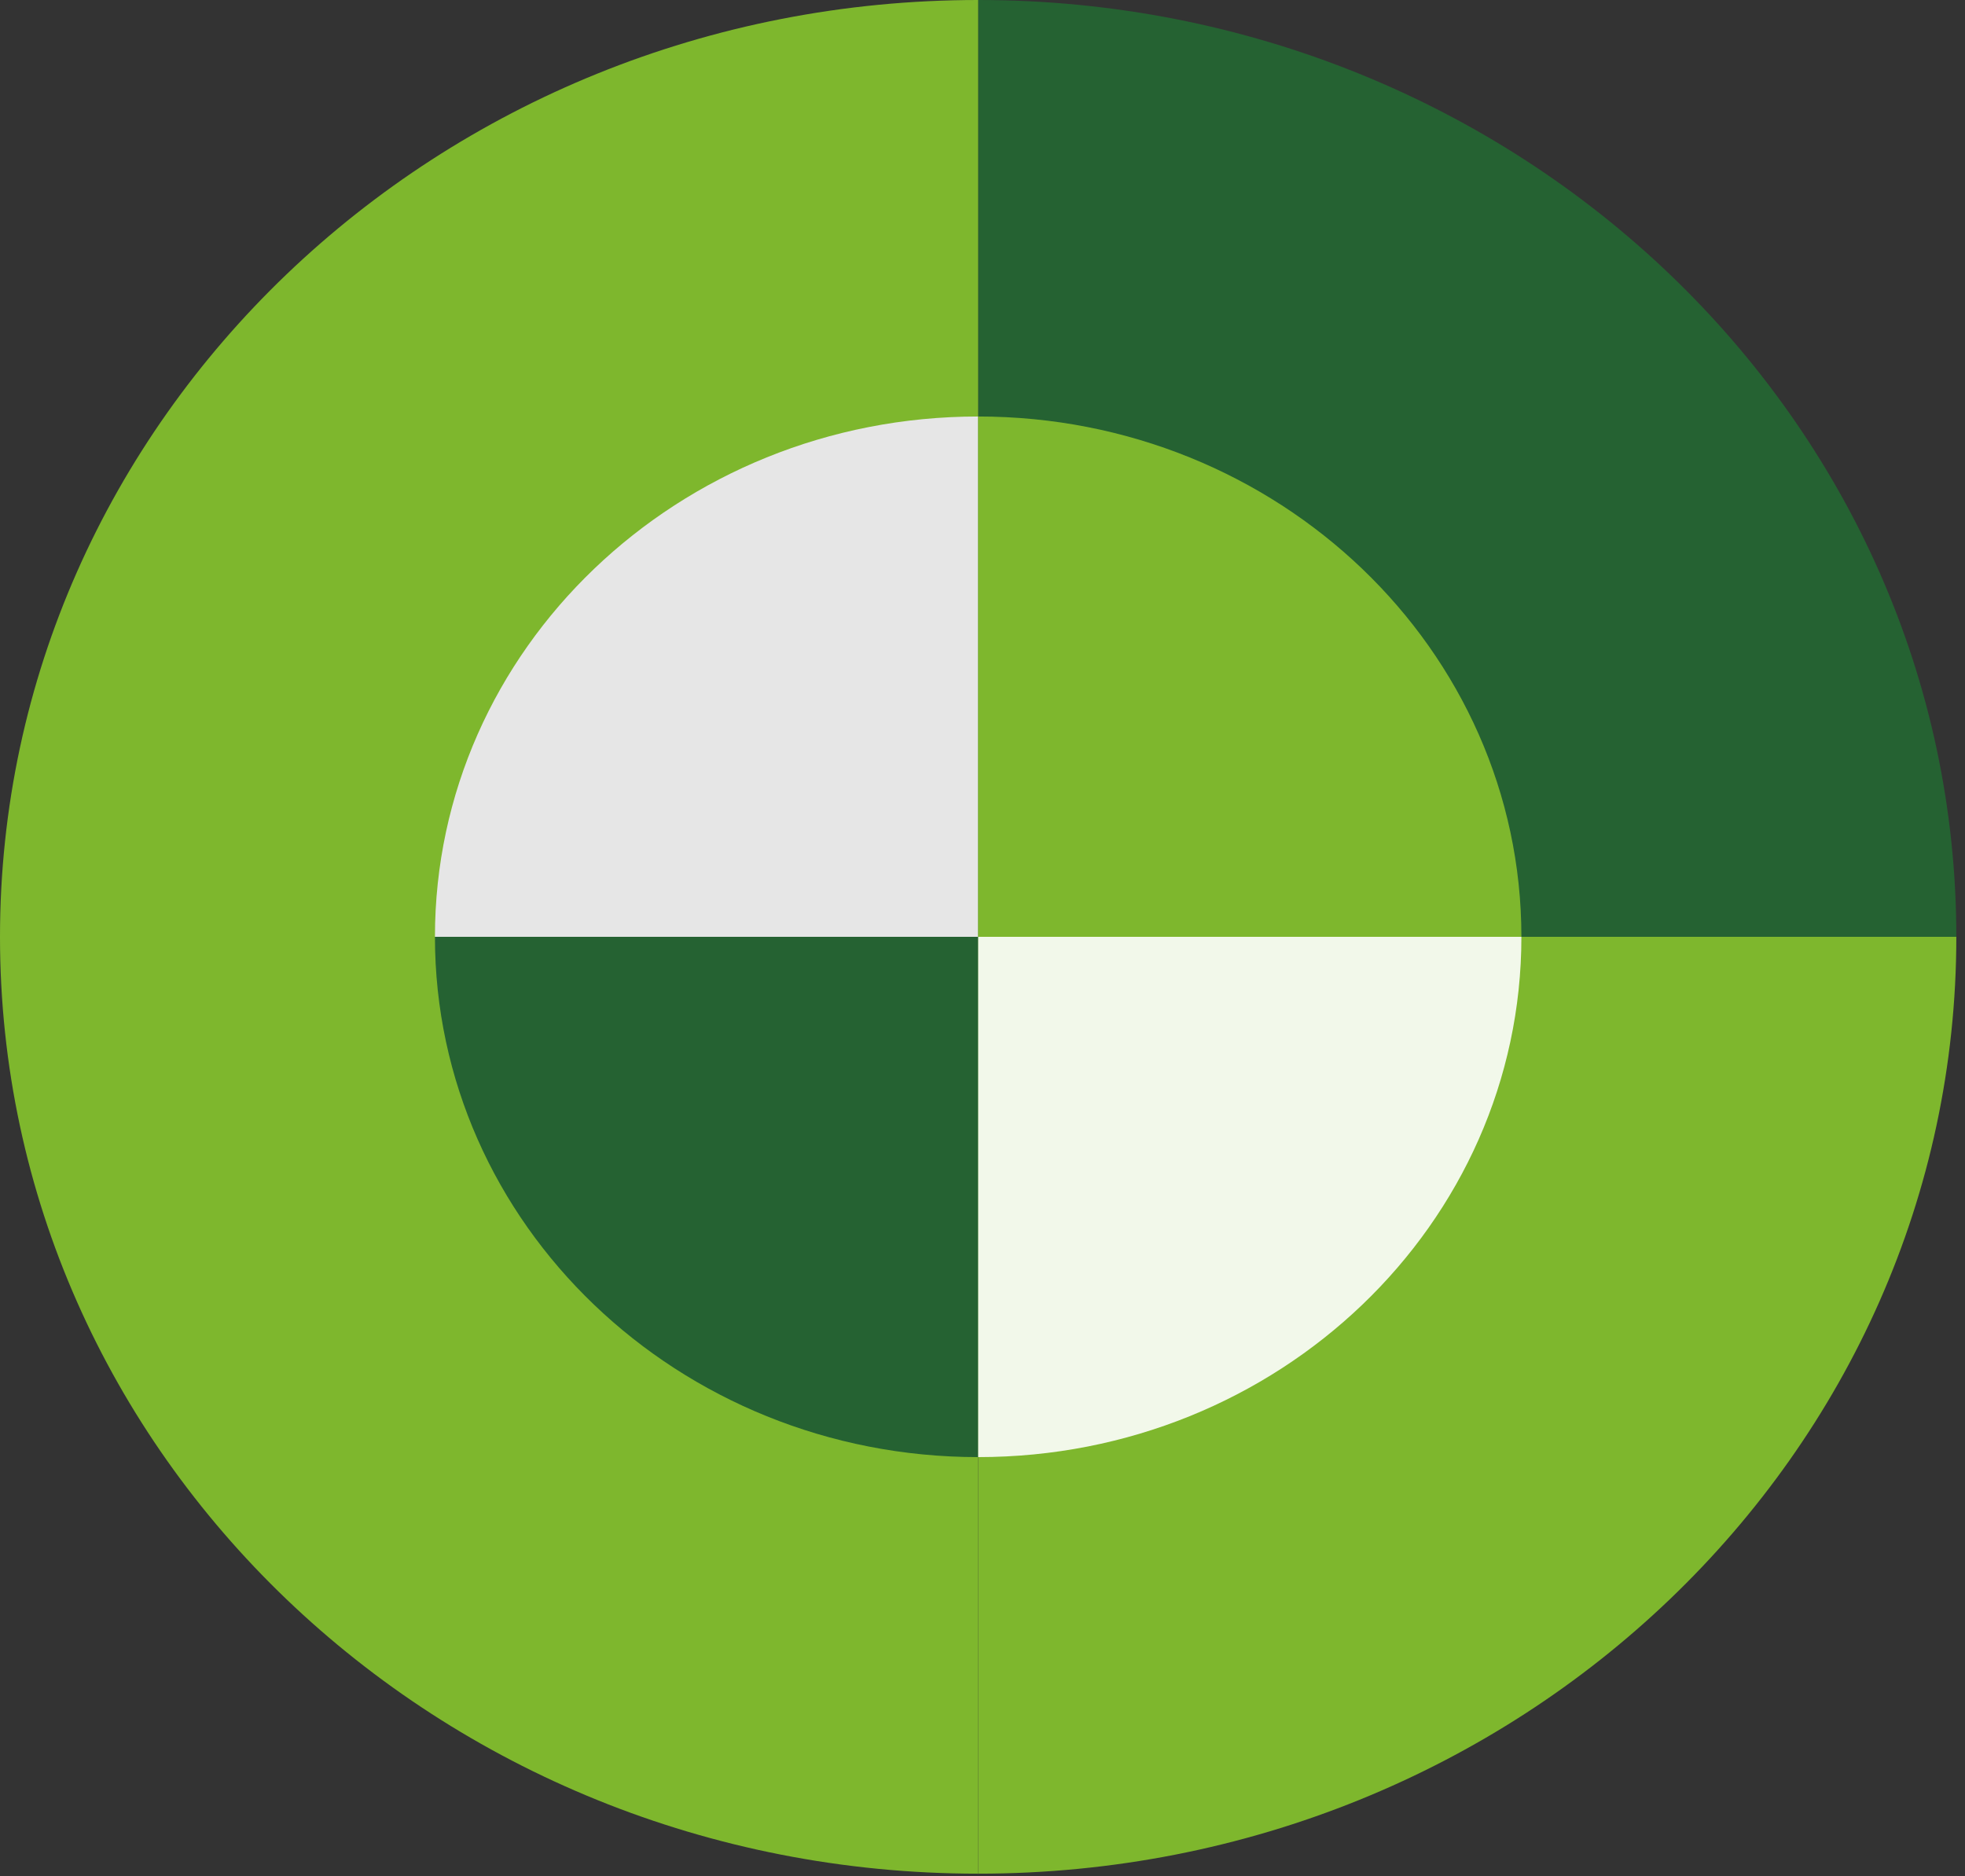 <svg width="133" height="127" viewBox="0 0 133 127" fill="none" xmlns="http://www.w3.org/2000/svg">
<rect x="0" y="0" width="133" height="127" fill="#333333" stroke="none"/>
<path d="M66.207 0C102.773 0 132.413 28.39 132.413 63.416H66.207V0Z" fill="#256232"/>
<path d="M0 63.416C0 28.39 29.64 0 66.206 0V63.416H0Z" fill="#7EB72D"/>
<path d="M132.413 63.416C132.413 98.436 102.773 126.831 66.207 126.831V63.416H132.413Z" fill="#7EB72D"/>
<path d="M0 63.416H66.206V126.831C29.64 126.831 0 98.436 0 63.416Z" fill="#7EB72D"/>
<g style="mix-blend-mode:screen">
<g style="mix-blend-mode:screen">
<path d="M29.439 63.416C29.439 43.963 45.899 28.193 66.208 28.193V63.416H29.439Z" fill="#E6E6E6"/>
</g>
</g>
<path d="M66.208 98.633C45.899 98.633 29.439 82.863 29.439 63.416H66.208V98.633Z" fill="#256232"/>
<path d="M66.207 28.193C86.516 28.193 102.975 43.963 102.975 63.416H66.207V28.193Z" fill="#7EB72D"/>
<g style="mix-blend-mode:screen">
<g style="mix-blend-mode:screen">
<path d="M66.207 98.633V63.416H102.975C102.975 82.863 86.516 98.633 66.207 98.633Z" fill="#F2F8EA"/>
</g>
</g>
</svg>
